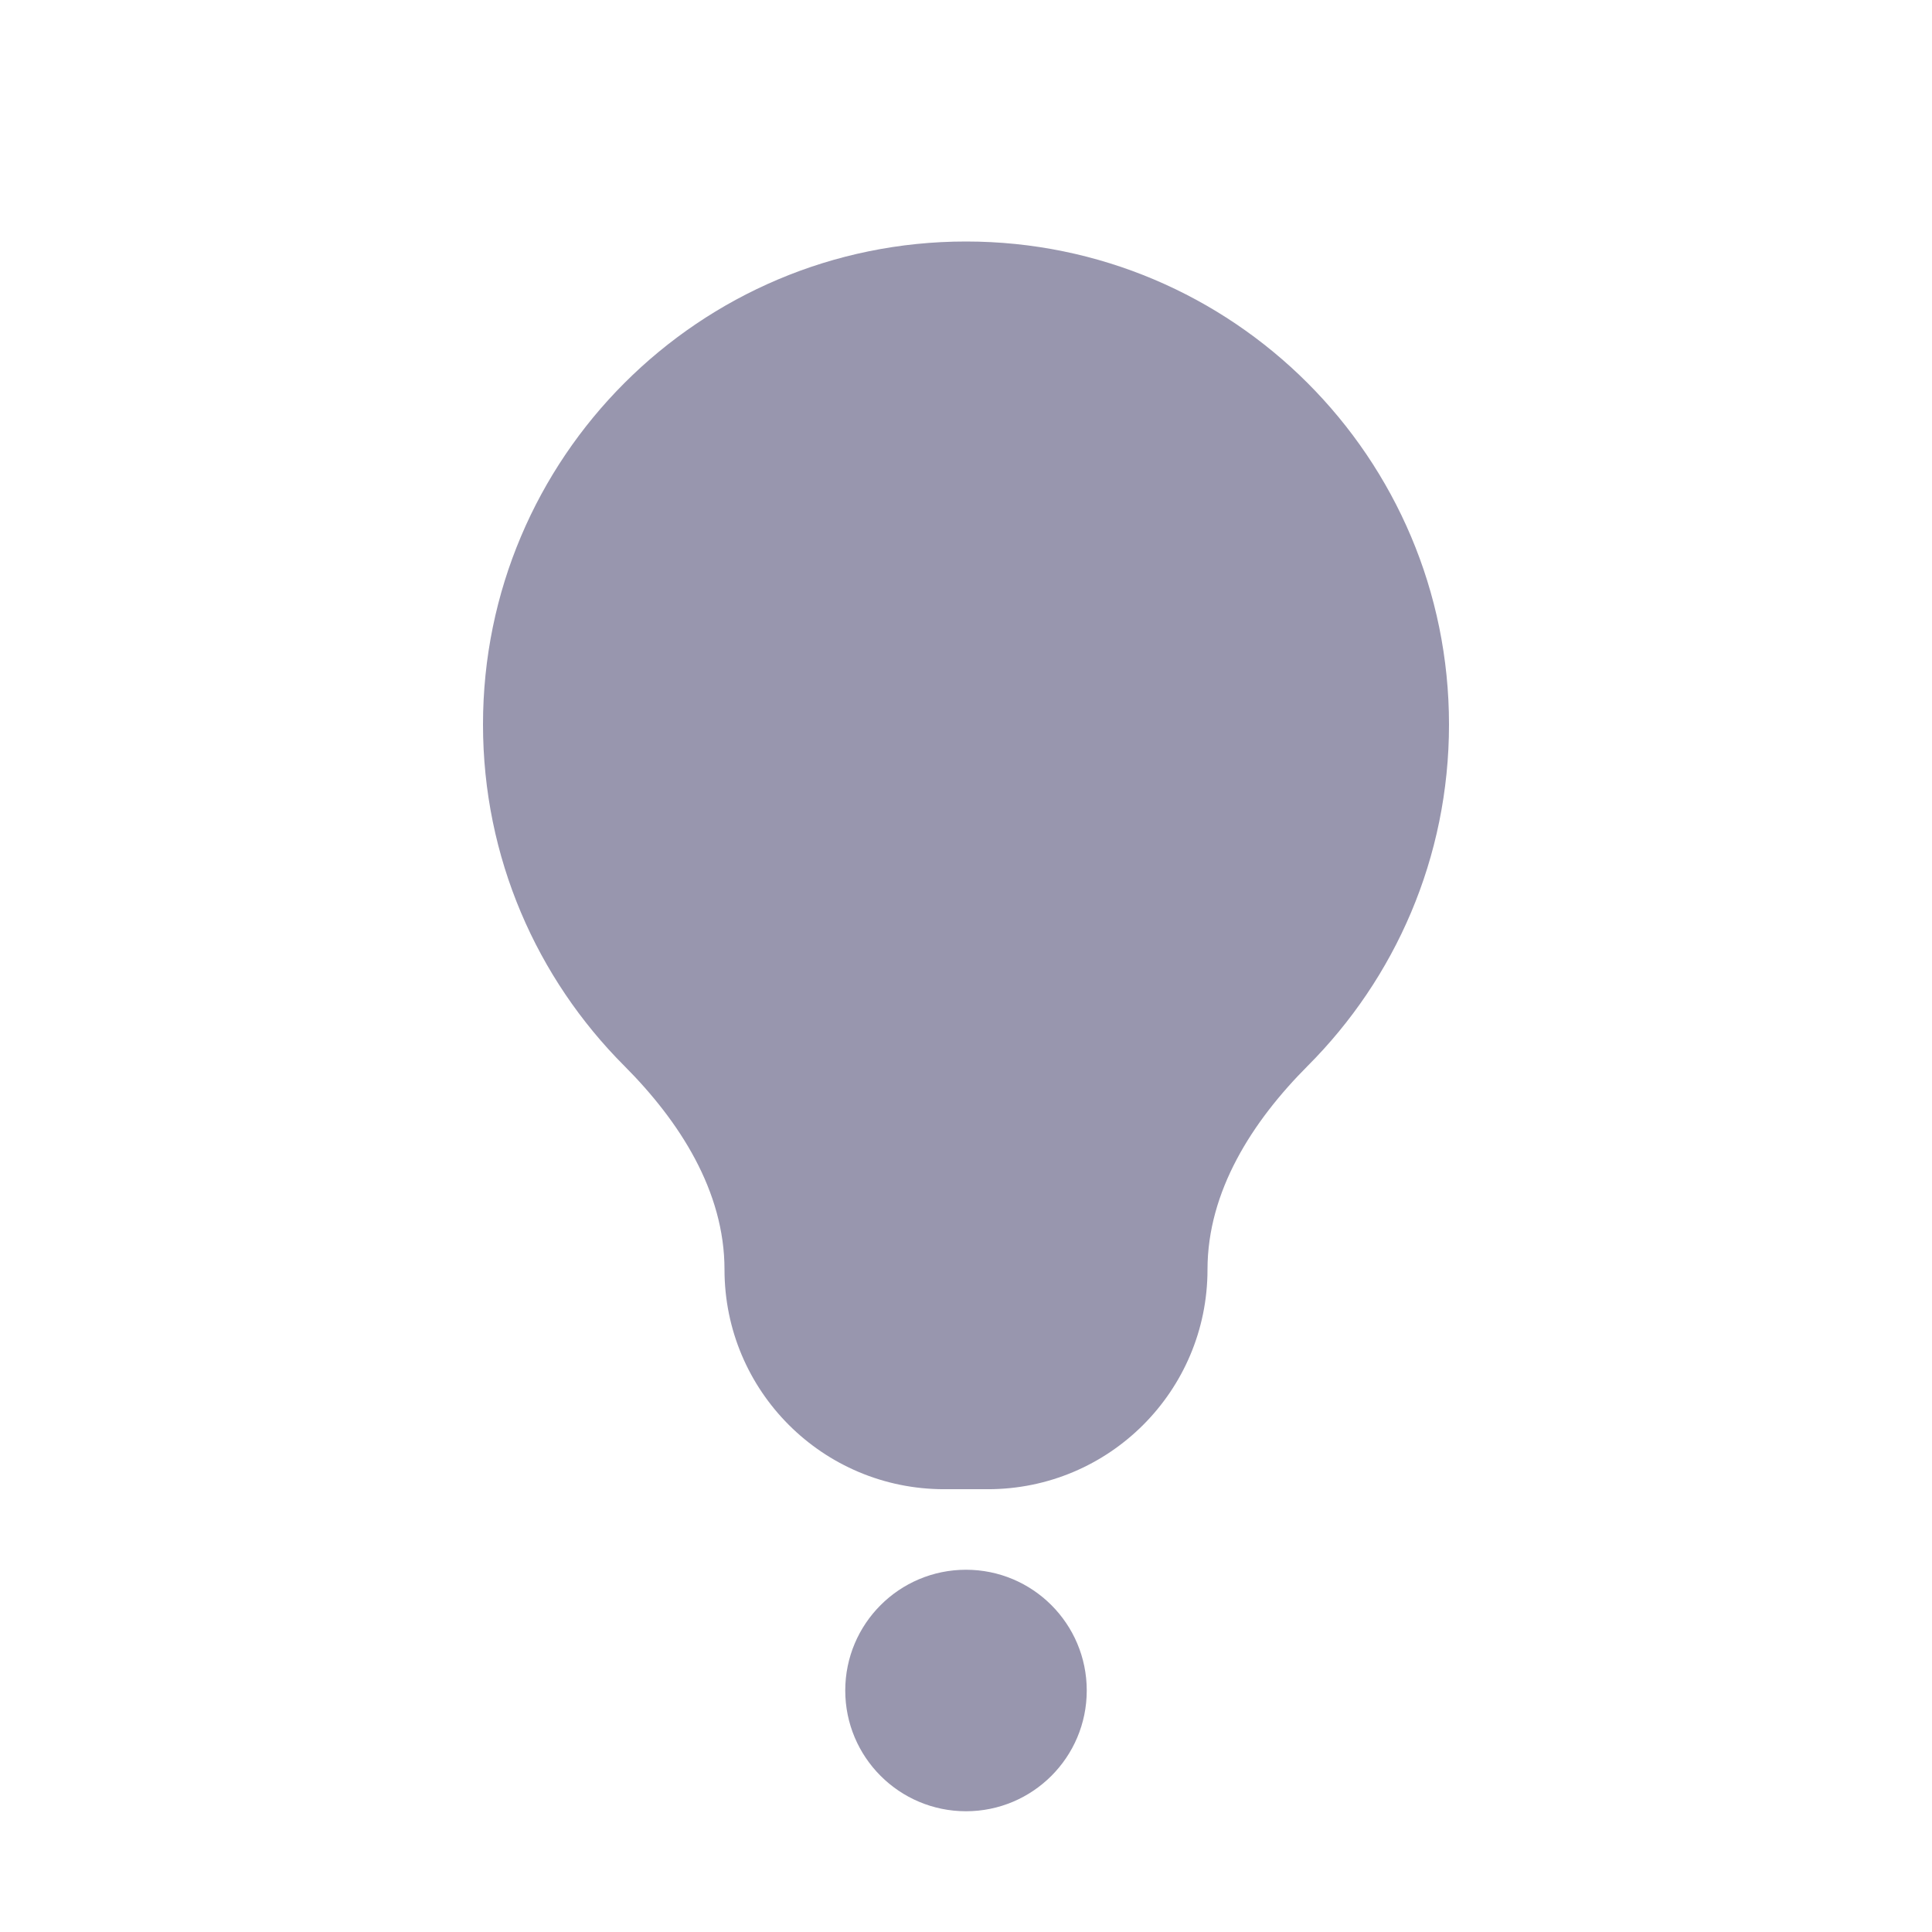 <svg width="16" height="16" viewBox="0 0 16 16" fill="none" xmlns="http://www.w3.org/2000/svg">
<path fill-rule="evenodd" clip-rule="evenodd" d="M10 10.514C10 9.865 10.371 9.287 10.83 8.827C11.553 8.103 12 7.104 12 6C12 3.791 10.209 2 8 2C5.791 2 4 3.791 4 6C4 7.104 4.447 8.103 5.17 8.827C5.629 9.287 6 9.865 6 10.514V10.514C6 11.519 6.814 12.333 7.819 12.333H8.181C9.186 12.333 10 11.519 10 10.514V10.514Z" fill="#9896AE"/>
<circle cx="8" cy="14" r="1" fill="#9896AE"/>
</svg>
